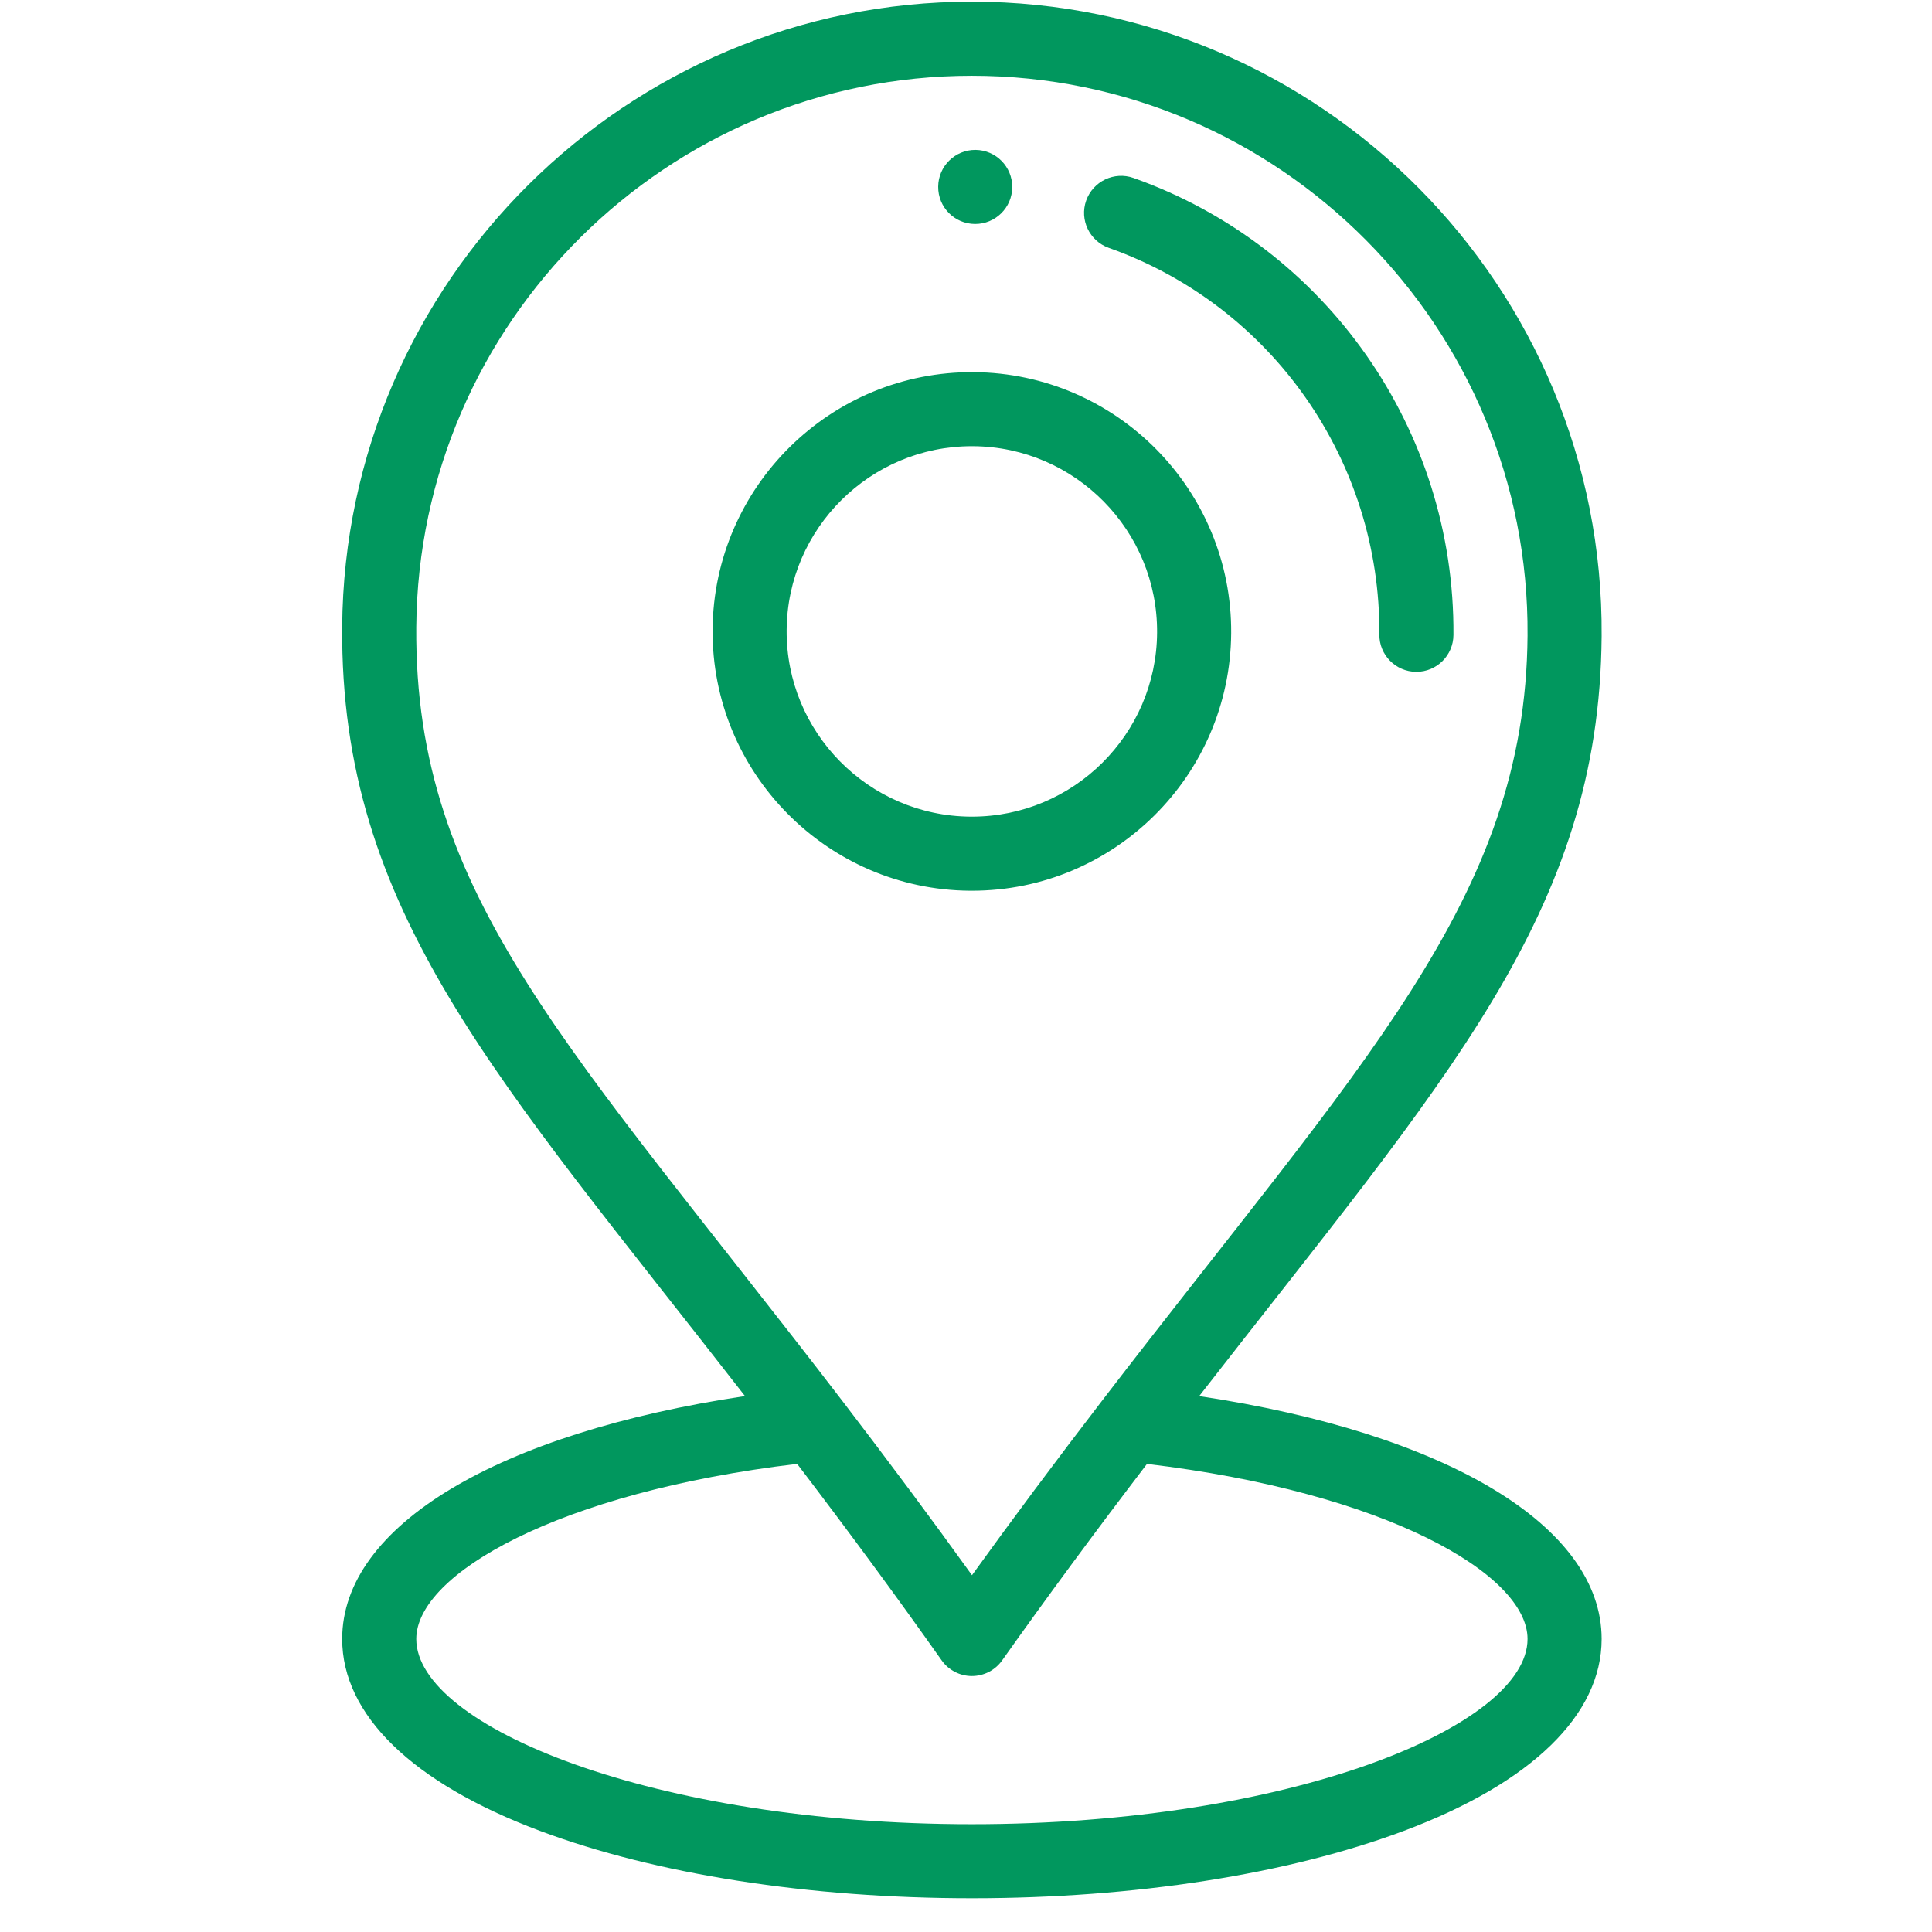 <svg width="43" height="43" viewBox="0 0 43 43" fill="none" xmlns="http://www.w3.org/2000/svg">
<path d="M21.712 3.336C21.256 3.333 20.884 3.7 20.881 4.155C20.877 4.61 21.243 4.982 21.699 4.985C22.154 4.988 22.526 4.622 22.529 4.167C22.533 3.712 22.167 3.34 21.712 3.336ZM21.674 8.283C18.491 8.26 15.884 10.828 15.86 14.011C15.835 17.193 18.405 19.801 21.587 19.825L21.632 19.825C24.794 19.825 27.378 17.265 27.402 14.097C27.426 10.915 24.856 8.307 21.674 8.283ZM21.631 18.176L21.6 18.176C19.327 18.159 17.491 16.296 17.508 14.023C17.525 11.76 19.371 9.931 21.63 9.931L21.662 9.931C23.935 9.949 25.77 11.812 25.753 14.085C25.736 16.348 23.89 18.176 21.631 18.176ZM25.228 3.961C24.799 3.809 24.328 4.034 24.175 4.463C24.023 4.892 24.248 5.363 24.677 5.516C28.308 6.803 30.729 10.261 30.7 14.122C30.696 14.577 31.063 14.949 31.518 14.953H31.524C31.977 14.953 32.345 14.588 32.349 14.134C32.383 9.571 29.521 5.483 25.228 3.961Z" fill="#01975E"/>
<path d="M26.69 31.073C32.174 24.015 35.601 20.334 35.647 14.158C35.705 6.388 29.399 0.037 21.63 0.037C13.951 0.037 7.674 6.256 7.616 13.948C7.569 20.291 11.059 23.967 16.581 31.072C11.088 31.893 7.616 33.956 7.616 36.478C7.616 38.168 9.178 39.685 12.014 40.748C14.596 41.716 18.011 42.249 21.631 42.249C25.252 42.249 28.667 41.716 31.249 40.748C34.085 39.685 35.647 38.168 35.647 36.478C35.647 33.957 32.178 31.895 26.69 31.073ZM9.265 13.96C9.316 7.173 14.854 1.686 21.63 1.686C28.486 1.686 34.049 7.291 33.998 14.146C33.954 20.011 30.32 23.625 24.518 31.189C23.483 32.537 22.532 33.812 21.633 35.059C20.736 33.812 19.804 32.559 18.754 31.188C12.711 23.308 9.22 19.967 9.265 13.96ZM21.631 40.601C14.553 40.601 9.265 38.424 9.265 36.478C9.265 35.035 12.426 33.212 17.742 32.581C18.917 34.123 19.948 35.523 20.958 36.954C21.034 37.062 21.135 37.15 21.252 37.21C21.369 37.271 21.499 37.303 21.631 37.303C21.762 37.303 21.893 37.271 22.01 37.211C22.127 37.15 22.228 37.063 22.304 36.955C23.305 35.543 24.363 34.108 25.528 32.582C30.839 33.214 33.998 35.036 33.998 36.478C33.998 38.424 28.709 40.601 21.631 40.601Z" fill="#01975E"/>
</svg>
